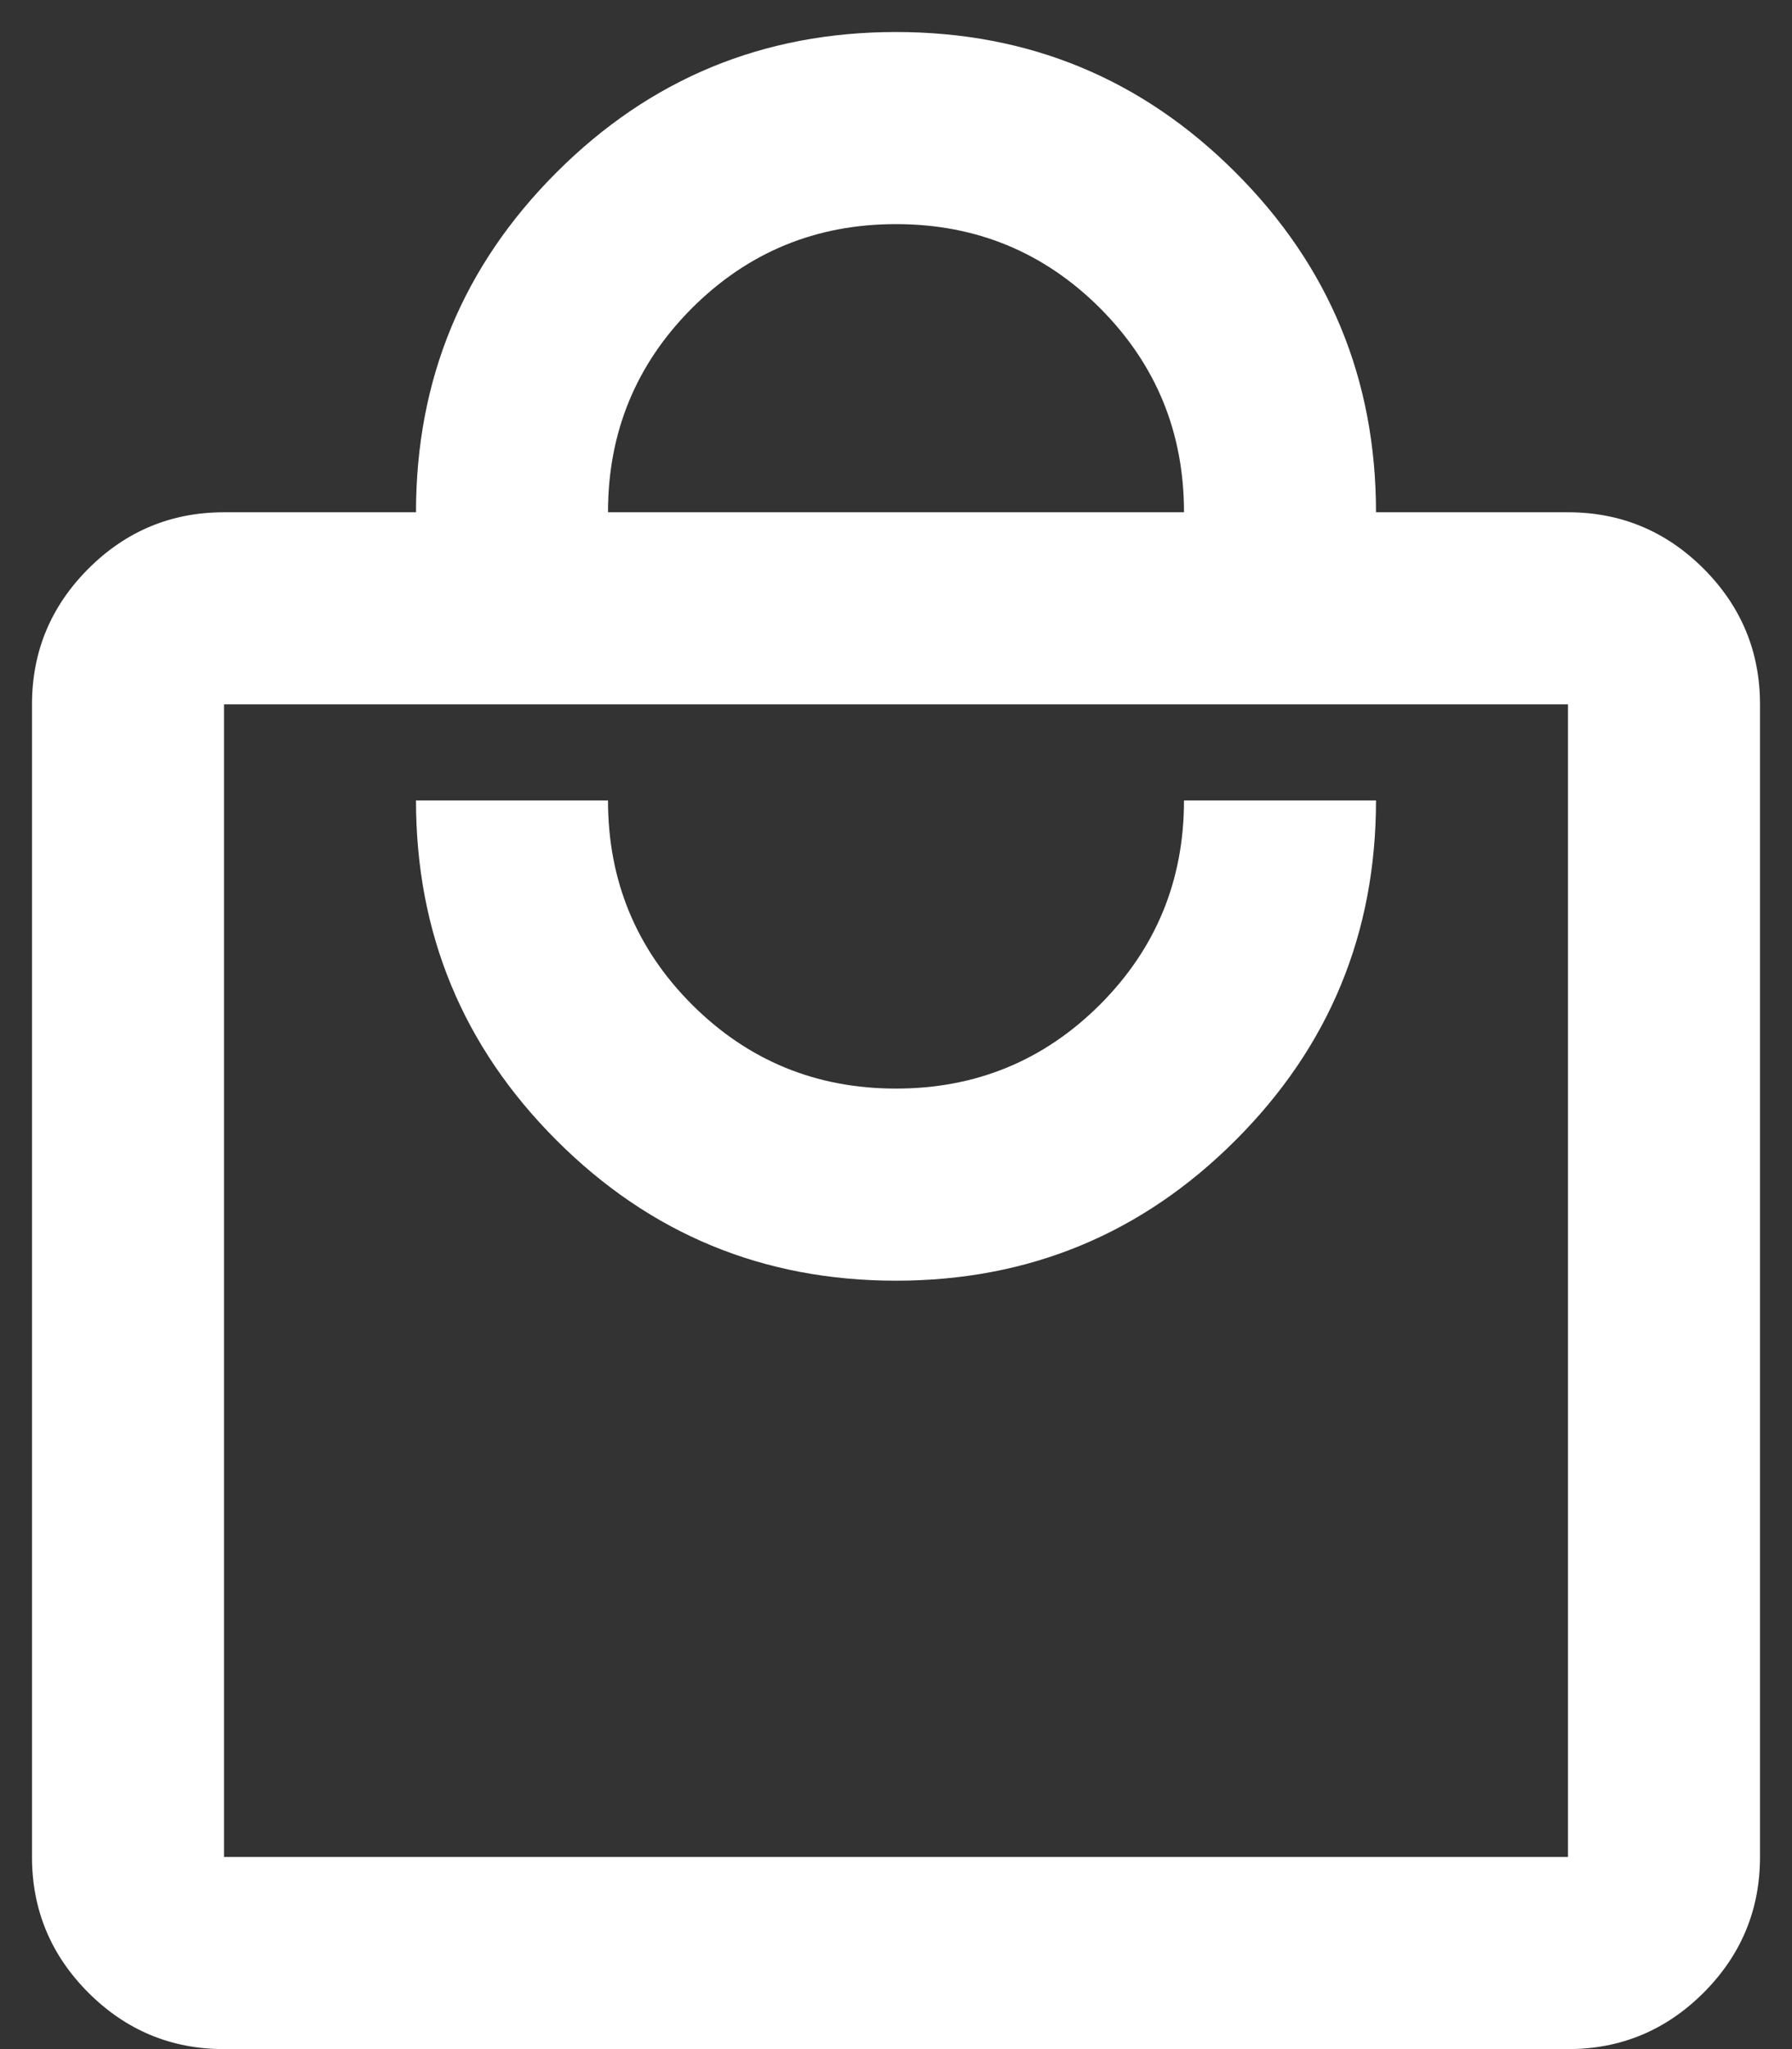<svg width="28" height="32" viewBox="0 0 28 32" fill="none" xmlns="http://www.w3.org/2000/svg">
<rect x="0" y="0" width="28" height="32" fill="#333333" stroke="none"/>
<path d="M3.5 32C2.675 32 1.969 31.706 1.381 31.119C0.794 30.531 0.5 29.825 0.5 29V11C0.5 10.175 0.794 9.469 1.381 8.881C1.969 8.294 2.675 8 3.5 8H6.5C6.5 5.925 7.231 4.156 8.694 2.694C10.156 1.231 11.925 0.5 14 0.5C16.075 0.5 17.844 1.231 19.306 2.694C20.769 4.156 21.5 5.925 21.5 8H24.5C25.325 8 26.031 8.294 26.619 8.881C27.206 9.469 27.5 10.175 27.5 11V29C27.5 29.825 27.206 30.531 26.619 31.119C26.031 31.706 25.325 32 24.5 32H3.5ZM3.5 29H24.5V11H3.5V29ZM14 20C16.075 20 17.844 19.269 19.306 17.806C20.769 16.344 21.5 14.575 21.5 12.5H18.5C18.5 13.75 18.062 14.812 17.188 15.688C16.312 16.562 15.25 17 14 17C12.75 17 11.688 16.562 10.812 15.688C9.938 14.812 9.5 13.75 9.5 12.5H6.5C6.5 14.575 7.231 16.344 8.694 17.806C10.156 19.269 11.925 20 14 20ZM9.5 8H18.5C18.5 6.75 18.062 5.688 17.188 4.812C16.312 3.938 15.25 3.5 14 3.5C12.75 3.5 11.688 3.938 10.812 4.812C9.938 5.688 9.5 6.75 9.5 8Z" fill="white"/>
</svg>
